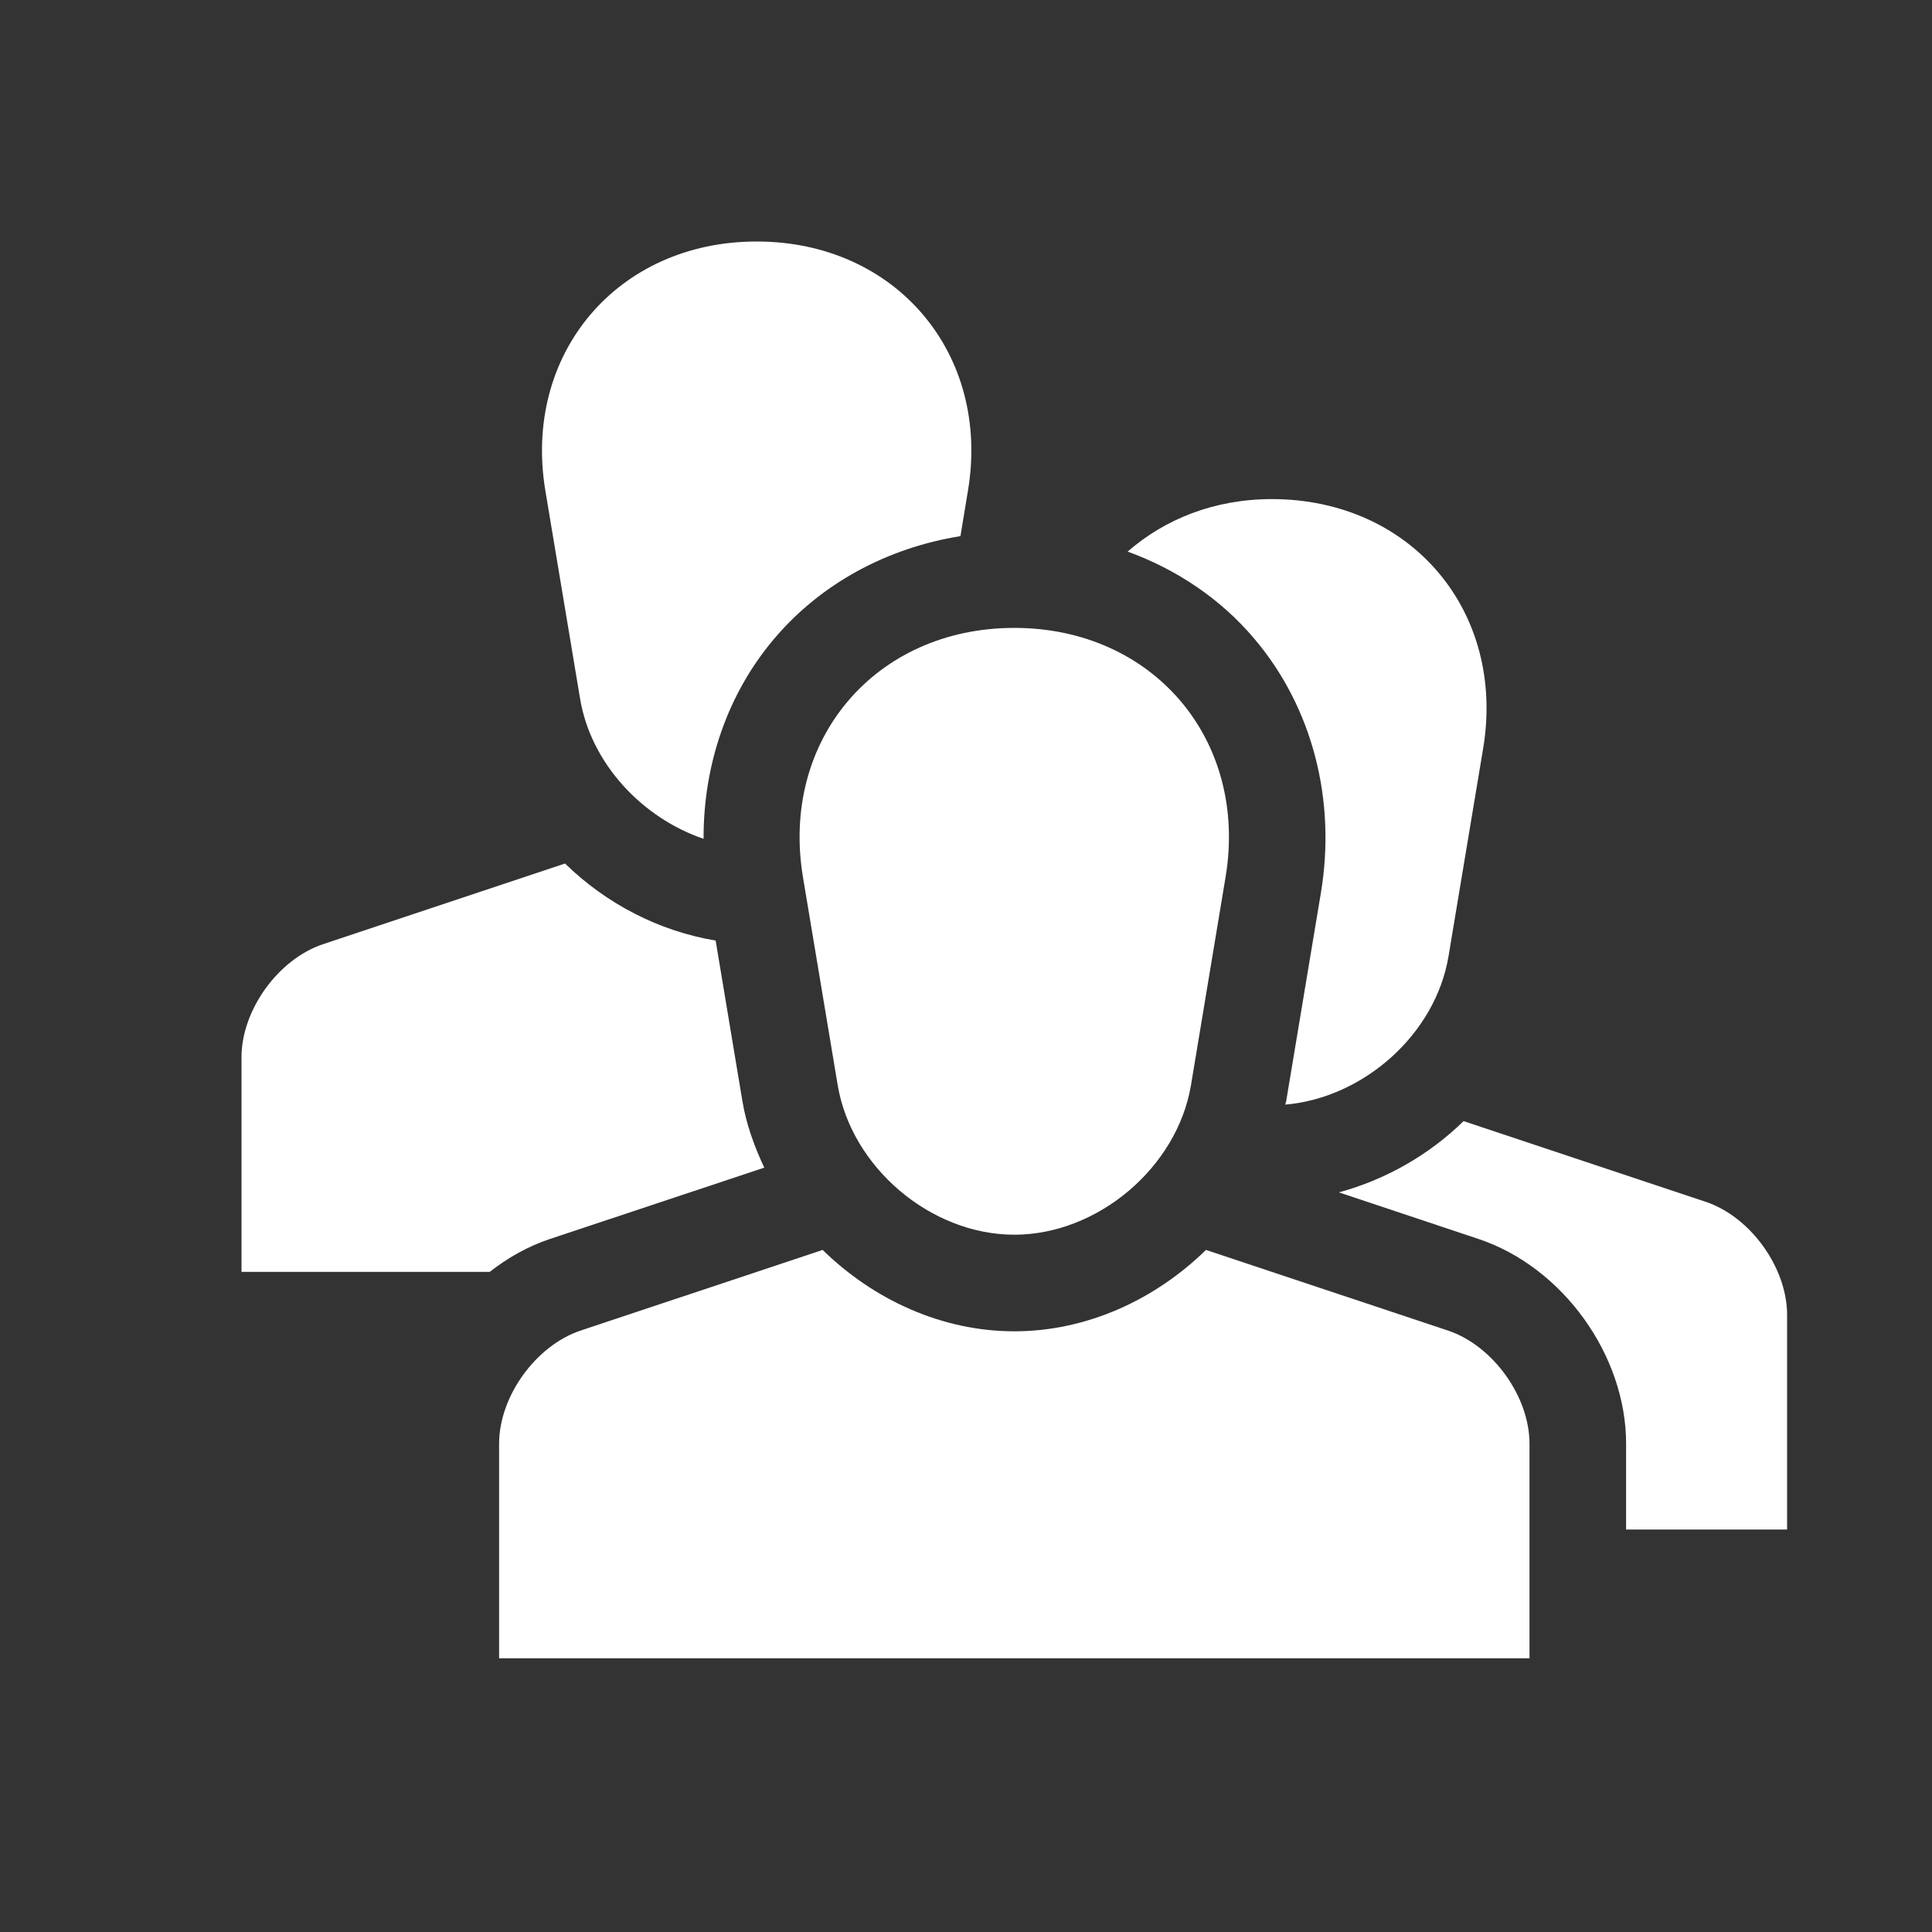 <?xml version="1.0" encoding="UTF-8"?> <svg xmlns="http://www.w3.org/2000/svg" width="24" height="24" viewBox="0 0 24 24" fill="none"><rect x="0" y="0" width="24" height="24" fill="#333333" stroke="none"/> <g clip-path="url(#clip0_28_34)"> <path d="M12.6 7.8C10.872 7.8 9.691 9.194 9.975 10.898L10.406 13.479C10.577 14.502 11.562 15.338 12.6 15.338C13.637 15.338 14.624 14.502 14.795 13.479L15.224 10.898C15.509 9.194 14.327 7.8 12.6 7.8Z" fill="white"></path> <path d="M17.988 16.529L14.981 15.527C14.35 16.144 13.502 16.538 12.6 16.538C11.698 16.538 10.85 16.144 10.219 15.527L7.212 16.529C6.656 16.715 6.2 17.347 6.2 17.934V20.6H19V17.934C19 17.347 18.544 16.715 17.988 16.529Z" fill="white"></path> <path d="M15.8 6.2C15.084 6.2 14.47 6.449 14.008 6.852C14.62 7.075 15.165 7.441 15.582 7.935C16.301 8.783 16.602 9.935 16.408 11.095L15.978 13.676C15.976 13.691 15.969 13.706 15.966 13.722C16.94 13.638 17.833 12.847 17.994 11.879L18.424 9.299C18.709 7.594 17.527 6.2 15.8 6.2Z" fill="white"></path> <path d="M9.617 7.935C10.197 7.25 11.017 6.807 11.931 6.66L12.024 6.098C12.309 4.394 11.128 3 9.4 3C7.672 3 6.491 4.394 6.775 6.098L7.206 8.679C7.339 9.48 7.973 10.159 8.74 10.42C8.737 9.497 9.039 8.617 9.617 7.935Z" fill="white"></path> <path d="M6.831 15.391L9.494 14.505C9.371 14.242 9.27 13.967 9.222 13.676L8.89 11.684C8.183 11.566 7.529 11.225 7.019 10.727L4.013 11.729C3.456 11.915 3 12.547 3 13.134V15.8H6.083C6.309 15.623 6.561 15.481 6.831 15.391Z" fill="white"></path> <path d="M21.188 14.929L18.181 13.927C17.75 14.348 17.213 14.654 16.632 14.812L18.367 15.391C19.412 15.74 20.2 16.833 20.2 17.934V19H22.2V16.334C22.2 15.747 21.745 15.115 21.188 14.929Z" fill="white"></path> </g> <defs> <clipPath id="clip0_28_34"> <rect width="24" height="24" fill="white"></rect> </clipPath> </defs> </svg> 